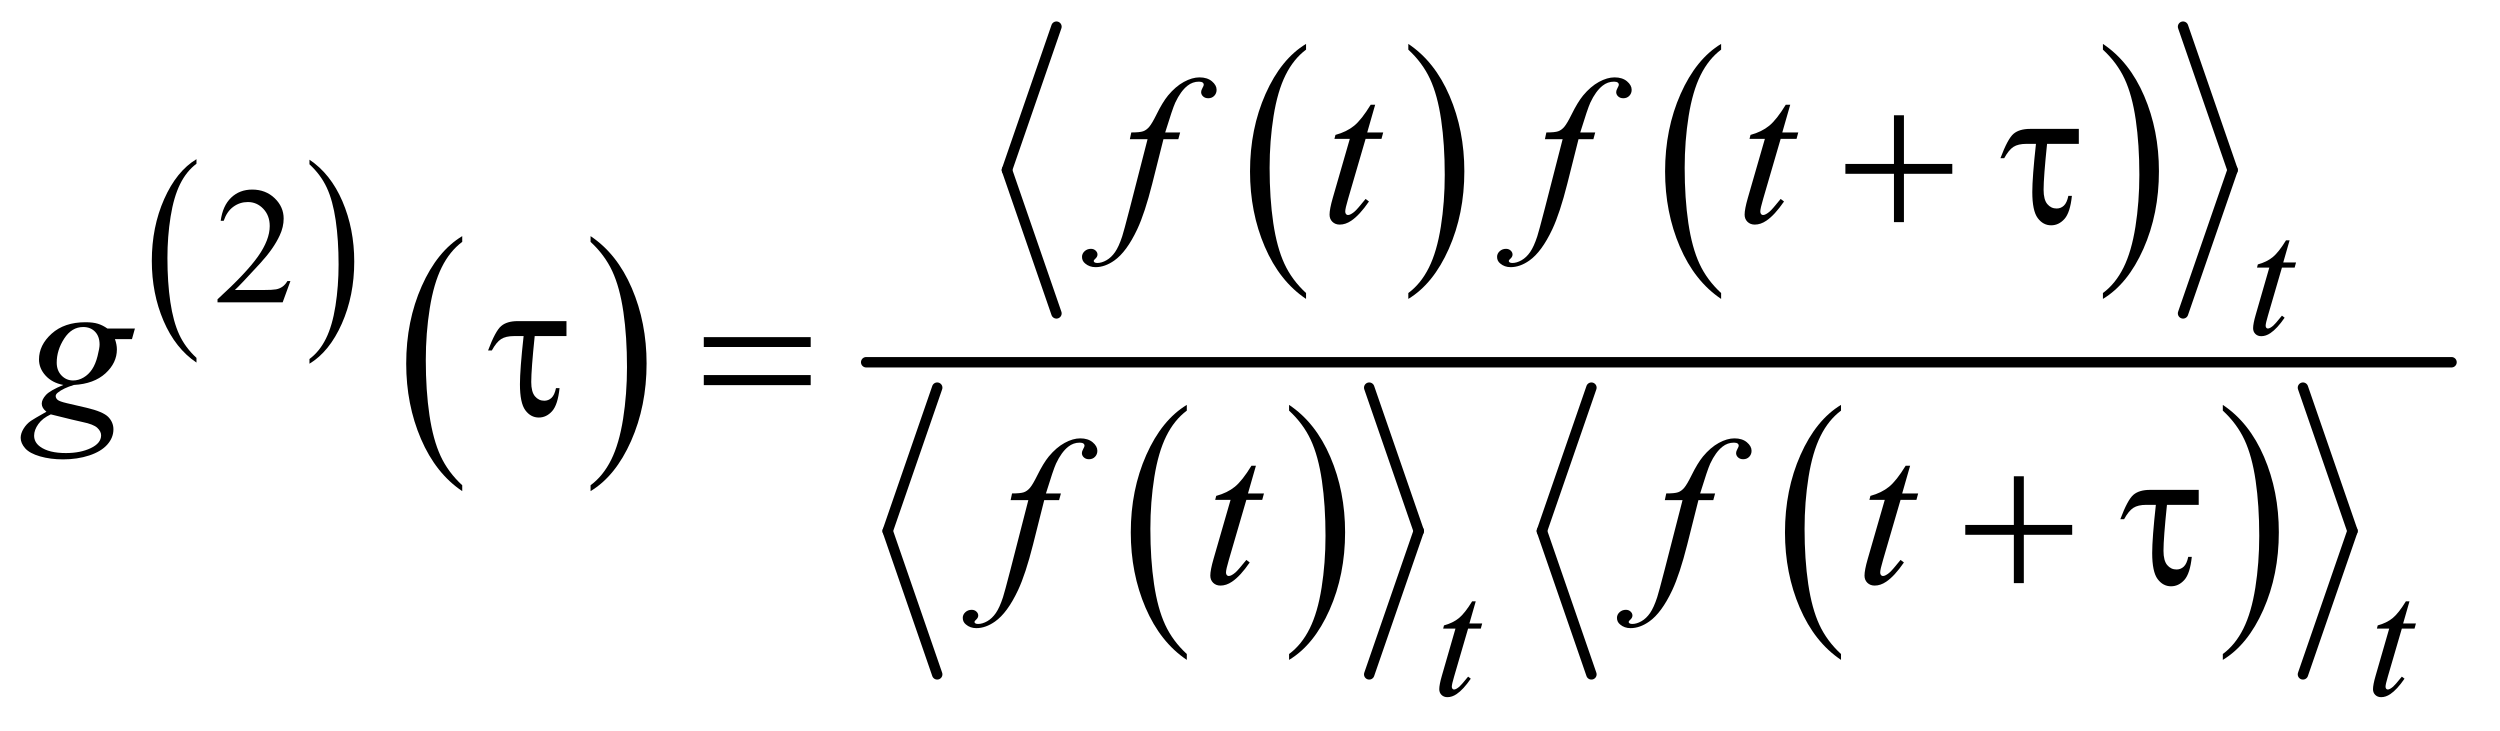 <?xml version="1.0" encoding="UTF-8"?>
<!DOCTYPE svg PUBLIC '-//W3C//DTD SVG 1.0//EN'
          'http://www.w3.org/TR/2001/REC-SVG-20010904/DTD/svg10.dtd'>
<svg stroke-dasharray="none" shape-rendering="auto" xmlns="http://www.w3.org/2000/svg" font-family="'Dialog'" text-rendering="auto" width="188" fill-opacity="1" color-interpolation="auto" color-rendering="auto" preserveAspectRatio="xMidYMid meet" font-size="12px" viewBox="0 0 188 55" fill="black" xmlns:xlink="http://www.w3.org/1999/xlink" stroke="black" image-rendering="auto" stroke-miterlimit="10" stroke-linecap="square" stroke-linejoin="miter" font-style="normal" stroke-width="1" height="55" stroke-dashoffset="0" font-weight="normal" stroke-opacity="1"
><!--Generated by the Batik Graphics2D SVG Generator--><defs id="genericDefs"
  /><g
  ><defs id="defs1"
    ><clipPath clipPathUnits="userSpaceOnUse" id="clipPath1"
      ><path d="M1.047 1.121 L120.065 1.121 L120.065 35.507 L1.047 35.507 L1.047 1.121 Z"
      /></clipPath
      ><clipPath clipPathUnits="userSpaceOnUse" id="clipPath2"
      ><path d="M33.457 35.944 L33.457 1138.051 L3835.949 1138.051 L3835.949 35.944 Z"
      /></clipPath
    ></defs
    ><g transform="scale(1.576,1.576) translate(-1.047,-1.121) matrix(0.031,0,0,0.031,0,0)"
    ><path d="M336.188 587.016 L336.188 594.25 Q303.688 572.406 285.57 530.164 Q267.453 487.922 267.453 437.688 Q267.453 385.453 286.508 342.539 Q305.562 299.625 336.188 281.141 L336.188 288.203 Q320.875 299.625 311.039 319.445 Q301.203 339.266 296.344 369.75 Q291.484 400.234 291.484 433.328 Q291.484 470.781 295.969 501.016 Q300.453 531.25 309.664 551.156 Q318.875 571.062 336.188 587.016 Z" stroke="none" clip-path="url(#clipPath2)"
    /></g
    ><g transform="matrix(0.049,0,0,0.049,-1.65,-1.767)"
    ><path d="M508.609 288.203 L508.609 281.141 Q541.094 302.812 559.211 345.055 Q577.328 387.297 577.328 437.531 Q577.328 489.766 558.281 532.766 Q539.234 575.766 508.609 594.25 L508.609 587.016 Q524.047 575.594 533.883 555.773 Q543.719 535.953 548.508 505.555 Q553.297 475.156 553.297 441.891 Q553.297 404.609 548.883 374.289 Q544.469 343.969 535.188 324.062 Q525.906 304.156 508.609 288.203 Z" stroke="none" clip-path="url(#clipPath2)"
    /></g
    ><g transform="matrix(0.049,0,0,0.049,-1.65,-1.767)"
    ><path d="M743.062 780.781 L743.062 789.797 Q702.406 762.516 679.742 709.703 Q657.078 656.891 657.078 594.125 Q657.078 528.828 680.914 475.18 Q704.75 421.531 743.062 398.438 L743.062 407.25 Q723.906 421.531 711.602 446.305 Q699.297 471.078 693.219 509.188 Q687.141 547.297 687.141 588.656 Q687.141 635.484 692.75 673.273 Q698.359 711.062 709.883 735.945 Q721.406 760.828 743.062 780.781 Z" stroke="none" clip-path="url(#clipPath2)"
    /></g
    ><g transform="matrix(0.049,0,0,0.049,-1.65,-1.767)"
    ><path d="M940.016 407.25 L940.016 398.438 Q980.656 425.516 1003.32 478.32 Q1025.984 531.125 1025.984 593.906 Q1025.984 659.203 1002.156 712.953 Q978.328 766.703 940.016 789.797 L940.016 780.781 Q959.328 766.5 971.633 741.727 Q983.938 716.953 989.93 678.945 Q995.922 640.938 995.922 599.375 Q995.922 552.75 990.398 514.852 Q984.875 476.953 973.266 452.078 Q961.656 427.203 940.016 407.25 Z" stroke="none" clip-path="url(#clipPath2)"
    /></g
    ><g transform="matrix(0.049,0,0,0.049,-1.65,-1.767)"
    ><path d="M2038.062 485.781 L2038.062 494.797 Q1997.406 467.516 1974.742 414.703 Q1952.078 361.891 1952.078 299.125 Q1952.078 233.828 1975.914 180.18 Q1999.75 126.531 2038.062 103.438 L2038.062 112.25 Q2018.906 126.531 2006.602 151.305 Q1994.297 176.078 1988.219 214.188 Q1982.141 252.297 1982.141 293.656 Q1982.141 340.484 1987.75 378.273 Q1993.359 416.062 2004.883 440.945 Q2016.406 465.828 2038.062 485.781 Z" stroke="none" clip-path="url(#clipPath2)"
    /></g
    ><g transform="matrix(0.049,0,0,0.049,-1.65,-1.767)"
    ><path d="M2195.016 112.25 L2195.016 103.438 Q2235.656 130.516 2258.32 183.32 Q2280.984 236.125 2280.984 298.906 Q2280.984 364.203 2257.156 417.953 Q2233.328 471.703 2195.016 494.797 L2195.016 485.781 Q2214.328 471.5 2226.633 446.727 Q2238.938 421.953 2244.93 383.945 Q2250.922 345.938 2250.922 304.375 Q2250.922 257.75 2245.398 219.852 Q2239.875 181.953 2228.266 157.078 Q2216.656 132.203 2195.016 112.25 Z" stroke="none" clip-path="url(#clipPath2)"
    /></g
    ><g transform="matrix(0.049,0,0,0.049,-1.65,-1.767)"
    ><path d="M2675.062 485.781 L2675.062 494.797 Q2634.406 467.516 2611.742 414.703 Q2589.078 361.891 2589.078 299.125 Q2589.078 233.828 2612.914 180.18 Q2636.75 126.531 2675.062 103.438 L2675.062 112.25 Q2655.906 126.531 2643.602 151.305 Q2631.297 176.078 2625.219 214.188 Q2619.141 252.297 2619.141 293.656 Q2619.141 340.484 2624.75 378.273 Q2630.359 416.062 2641.883 440.945 Q2653.406 465.828 2675.062 485.781 Z" stroke="none" clip-path="url(#clipPath2)"
    /></g
    ><g transform="matrix(0.049,0,0,0.049,-1.65,-1.767)"
    ><path d="M3261.016 112.25 L3261.016 103.438 Q3301.656 130.516 3324.32 183.32 Q3346.984 236.125 3346.984 298.906 Q3346.984 364.203 3323.156 417.953 Q3299.328 471.703 3261.016 494.797 L3261.016 485.781 Q3280.328 471.5 3292.633 446.727 Q3304.938 421.953 3310.93 383.945 Q3316.922 345.938 3316.922 304.375 Q3316.922 257.75 3311.398 219.852 Q3305.875 181.953 3294.266 157.078 Q3282.656 132.203 3261.016 112.25 Z" stroke="none" clip-path="url(#clipPath2)"
    /></g
    ><g stroke-width="16" transform="matrix(0.049,0,0,0.049,-1.65,-1.767)" stroke-linejoin="round" stroke-linecap="round"
    ><line y2="297" fill="none" x1="1655" clip-path="url(#clipPath2)" x2="1579" y1="77"
    /></g
    ><g stroke-width="16" transform="matrix(0.049,0,0,0.049,-1.65,-1.767)" stroke-linejoin="round" stroke-linecap="round"
    ><line y2="517" fill="none" x1="1579" clip-path="url(#clipPath2)" x2="1655" y1="297"
    /></g
    ><g stroke-width="16" transform="matrix(0.049,0,0,0.049,-1.65,-1.767)" stroke-linejoin="round" stroke-linecap="round"
    ><line y2="297" fill="none" x1="3384" clip-path="url(#clipPath2)" x2="3460" y1="77"
    /></g
    ><g stroke-width="16" transform="matrix(0.049,0,0,0.049,-1.65,-1.767)" stroke-linejoin="round" stroke-linecap="round"
    ><line y2="517" fill="none" x1="3460" clip-path="url(#clipPath2)" x2="3384" y1="297"
    /></g
    ><g transform="matrix(0.049,0,0,0.049,-1.65,-1.767)"
    ><path d="M1855.062 1039.781 L1855.062 1048.797 Q1814.406 1021.516 1791.742 968.703 Q1769.078 915.891 1769.078 853.125 Q1769.078 787.828 1792.914 734.18 Q1816.75 680.531 1855.062 657.438 L1855.062 666.25 Q1835.906 680.531 1823.602 705.305 Q1811.297 730.078 1805.219 768.188 Q1799.141 806.297 1799.141 847.656 Q1799.141 894.484 1804.75 932.273 Q1810.359 970.062 1821.883 994.945 Q1833.406 1019.828 1855.062 1039.781 Z" stroke="none" clip-path="url(#clipPath2)"
    /></g
    ><g transform="matrix(0.049,0,0,0.049,-1.65,-1.767)"
    ><path d="M2012.016 666.25 L2012.016 657.438 Q2052.656 684.516 2075.32 737.32 Q2097.984 790.125 2097.984 852.906 Q2097.984 918.203 2074.156 971.953 Q2050.328 1025.703 2012.016 1048.797 L2012.016 1039.781 Q2031.328 1025.5 2043.633 1000.727 Q2055.938 975.953 2061.93 937.945 Q2067.922 899.938 2067.922 858.375 Q2067.922 811.75 2062.398 773.852 Q2056.875 735.953 2045.266 711.078 Q2033.656 686.203 2012.016 666.25 Z" stroke="none" clip-path="url(#clipPath2)"
    /></g
    ><g stroke-width="16" transform="matrix(0.049,0,0,0.049,-1.65,-1.767)" stroke-linejoin="round" stroke-linecap="round"
    ><line y2="851" fill="none" x1="1472" clip-path="url(#clipPath2)" x2="1396" y1="631"
    /></g
    ><g stroke-width="16" transform="matrix(0.049,0,0,0.049,-1.65,-1.767)" stroke-linejoin="round" stroke-linecap="round"
    ><line y2="1071" fill="none" x1="1396" clip-path="url(#clipPath2)" x2="1472" y1="851"
    /></g
    ><g stroke-width="16" transform="matrix(0.049,0,0,0.049,-1.65,-1.767)" stroke-linejoin="round" stroke-linecap="round"
    ><line y2="851" fill="none" x1="2135" clip-path="url(#clipPath2)" x2="2211" y1="631"
    /></g
    ><g stroke-width="16" transform="matrix(0.049,0,0,0.049,-1.65,-1.767)" stroke-linejoin="round" stroke-linecap="round"
    ><line y2="1071" fill="none" x1="2211" clip-path="url(#clipPath2)" x2="2135" y1="851"
    /></g
    ><g transform="matrix(0.049,0,0,0.049,-1.65,-1.767)"
    ><path d="M2859.062 1039.781 L2859.062 1048.797 Q2818.406 1021.516 2795.742 968.703 Q2773.078 915.891 2773.078 853.125 Q2773.078 787.828 2796.914 734.18 Q2820.75 680.531 2859.062 657.438 L2859.062 666.25 Q2839.906 680.531 2827.602 705.305 Q2815.297 730.078 2809.219 768.188 Q2803.141 806.297 2803.141 847.656 Q2803.141 894.484 2808.75 932.273 Q2814.359 970.062 2825.883 994.945 Q2837.406 1019.828 2859.062 1039.781 Z" stroke="none" clip-path="url(#clipPath2)"
    /></g
    ><g transform="matrix(0.049,0,0,0.049,-1.65,-1.767)"
    ><path d="M3445.016 666.25 L3445.016 657.438 Q3485.656 684.516 3508.32 737.32 Q3530.984 790.125 3530.984 852.906 Q3530.984 918.203 3507.156 971.953 Q3483.328 1025.703 3445.016 1048.797 L3445.016 1039.781 Q3464.328 1025.5 3476.633 1000.727 Q3488.938 975.953 3494.93 937.945 Q3500.922 899.938 3500.922 858.375 Q3500.922 811.75 3495.398 773.852 Q3489.875 735.953 3478.266 711.078 Q3466.656 686.203 3445.016 666.25 Z" stroke="none" clip-path="url(#clipPath2)"
    /></g
    ><g stroke-width="16" transform="matrix(0.049,0,0,0.049,-1.65,-1.767)" stroke-linejoin="round" stroke-linecap="round"
    ><line y2="851" fill="none" x1="2476" clip-path="url(#clipPath2)" x2="2400" y1="631"
    /></g
    ><g stroke-width="16" transform="matrix(0.049,0,0,0.049,-1.65,-1.767)" stroke-linejoin="round" stroke-linecap="round"
    ><line y2="1071" fill="none" x1="2400" clip-path="url(#clipPath2)" x2="2476" y1="851"
    /></g
    ><g stroke-width="16" transform="matrix(0.049,0,0,0.049,-1.65,-1.767)" stroke-linejoin="round" stroke-linecap="round"
    ><line y2="851" fill="none" x1="3568" clip-path="url(#clipPath2)" x2="3644" y1="631"
    /></g
    ><g stroke-width="16" transform="matrix(0.049,0,0,0.049,-1.65,-1.767)" stroke-linejoin="round" stroke-linecap="round"
    ><line y2="1071" fill="none" x1="3644" clip-path="url(#clipPath2)" x2="3568" y1="851"
    /></g
    ><g stroke-width="16" transform="matrix(0.049,0,0,0.049,-1.65,-1.767)" stroke-linejoin="round" stroke-linecap="round"
    ><line y2="592" fill="none" x1="1363" clip-path="url(#clipPath2)" x2="3796" y1="592"
    /></g
    ><g transform="matrix(0.049,0,0,0.049,-1.65,-1.767)"
    ><path d="M479.375 467.375 L467.5 500 L367.5 500 L367.5 495.375 Q411.625 455.125 429.625 429.625 Q447.625 404.125 447.625 383 Q447.625 366.875 437.75 356.5 Q427.875 346.125 414.125 346.125 Q401.625 346.125 391.688 353.438 Q381.75 360.75 377 374.875 L372.375 374.875 Q375.5 351.75 388.438 339.375 Q401.375 327 420.75 327 Q441.375 327 455.188 340.25 Q469 353.5 469 371.5 Q469 384.375 463 397.25 Q453.75 417.5 433 440.125 Q401.875 474.125 394.125 481.125 L438.375 481.125 Q451.875 481.125 457.312 480.125 Q462.75 479.125 467.125 476.062 Q471.5 473 474.75 467.375 L479.375 467.375 Z" stroke="none" clip-path="url(#clipPath2)"
    /></g
    ><g transform="matrix(0.049,0,0,0.049,-1.65,-1.767)"
    ><path d="M3547.5 404.875 L3537.75 438.875 L3557.375 438.875 L3555.25 446.75 L3535.75 446.75 L3514.25 520.5 Q3510.75 532.375 3510.75 535.875 Q3510.75 538 3511.75 539.125 Q3512.75 540.25 3514.125 540.25 Q3517.25 540.25 3522.375 535.875 Q3525.375 533.375 3535.75 520.5 L3539.875 523.625 Q3528.375 540.375 3518.125 547.25 Q3511.125 552 3504 552 Q3498.5 552 3495 548.562 Q3491.5 545.125 3491.5 539.75 Q3491.5 533 3495.5 519.125 L3516.375 446.75 L3497.5 446.75 L3498.75 441.875 Q3512.5 438.125 3521.625 430.688 Q3530.75 423.25 3542 404.875 L3547.5 404.875 Z" stroke="none" clip-path="url(#clipPath2)"
    /></g
    ><g transform="matrix(0.049,0,0,0.049,-1.65,-1.767)"
    ><path d="M2298.5 958.875 L2288.75 992.875 L2308.375 992.875 L2306.25 1000.75 L2286.75 1000.75 L2265.25 1074.5 Q2261.75 1086.375 2261.75 1089.875 Q2261.75 1092 2262.75 1093.125 Q2263.75 1094.25 2265.125 1094.25 Q2268.25 1094.25 2273.375 1089.875 Q2276.375 1087.375 2286.75 1074.5 L2290.875 1077.625 Q2279.375 1094.375 2269.125 1101.25 Q2262.125 1106 2255 1106 Q2249.5 1106 2246 1102.562 Q2242.5 1099.125 2242.5 1093.75 Q2242.5 1087 2246.5 1073.125 L2267.375 1000.75 L2248.5 1000.75 L2249.75 995.875 Q2263.5 992.125 2272.625 984.688 Q2281.75 977.25 2293 958.875 L2298.5 958.875 ZM3731.5 958.875 L3721.75 992.875 L3741.375 992.875 L3739.25 1000.75 L3719.75 1000.75 L3698.25 1074.5 Q3694.75 1086.375 3694.75 1089.875 Q3694.75 1092 3695.75 1093.125 Q3696.75 1094.25 3698.125 1094.25 Q3701.25 1094.25 3706.375 1089.875 Q3709.375 1087.375 3719.75 1074.5 L3723.875 1077.625 Q3712.375 1094.375 3702.125 1101.25 Q3695.125 1106 3688 1106 Q3682.5 1106 3679 1102.562 Q3675.5 1099.125 3675.5 1093.75 Q3675.5 1087 3679.5 1073.125 L3700.375 1000.75 L3681.5 1000.75 L3682.75 995.875 Q3696.5 992.125 3705.625 984.688 Q3714.75 977.25 3726 958.875 L3731.5 958.875 Z" stroke="none" clip-path="url(#clipPath2)"
    /></g
    ><g transform="matrix(0.049,0,0,0.049,-1.65,-1.767)"
    ><path d="M1844.844 239.344 L1842.031 249.656 L1819.219 249.656 L1802.031 317.938 Q1790.625 363.094 1779.062 387.781 Q1762.656 422.625 1743.75 435.906 Q1729.375 446.062 1715 446.062 Q1705.625 446.062 1699.062 440.438 Q1694.219 436.531 1694.219 430.281 Q1694.219 425.281 1698.203 421.609 Q1702.188 417.938 1707.969 417.938 Q1712.188 417.938 1715.078 420.594 Q1717.969 423.25 1717.969 426.688 Q1717.969 430.125 1714.688 433.094 Q1712.188 435.281 1712.188 436.375 Q1712.188 437.781 1713.281 438.562 Q1714.688 439.656 1717.656 439.656 Q1724.375 439.656 1731.797 435.438 Q1739.219 431.219 1745 422.859 Q1750.781 414.5 1755.938 398.719 Q1758.125 392.156 1767.656 355.438 L1794.844 249.656 L1767.656 249.656 L1769.844 239.344 Q1782.812 239.344 1787.969 237.547 Q1793.125 235.75 1797.422 230.672 Q1801.719 225.594 1808.594 211.688 Q1817.812 192.938 1826.25 182.625 Q1837.812 168.719 1850.547 161.766 Q1863.281 154.812 1874.531 154.812 Q1886.406 154.812 1893.594 160.828 Q1900.781 166.844 1900.781 173.875 Q1900.781 179.344 1897.188 183.094 Q1893.594 186.844 1887.969 186.844 Q1883.125 186.844 1880.078 184.031 Q1877.031 181.219 1877.031 177.312 Q1877.031 174.812 1879.062 171.141 Q1881.094 167.469 1881.094 166.219 Q1881.094 164.031 1879.688 162.938 Q1877.656 161.375 1873.75 161.375 Q1863.906 161.375 1856.094 167.625 Q1845.625 175.906 1837.344 193.562 Q1833.125 202.781 1821.875 239.344 L1844.844 239.344 ZM2144.125 196.844 L2131.938 239.344 L2156.469 239.344 L2153.812 249.188 L2129.438 249.188 L2102.562 341.375 Q2098.188 356.219 2098.188 360.594 Q2098.188 363.25 2099.438 364.656 Q2100.688 366.062 2102.406 366.062 Q2106.312 366.062 2112.719 360.594 Q2116.469 357.469 2129.438 341.375 L2134.594 345.281 Q2120.219 366.219 2107.406 374.812 Q2098.656 380.75 2089.75 380.75 Q2082.875 380.75 2078.5 376.453 Q2074.125 372.156 2074.125 365.438 Q2074.125 357 2079.125 339.656 L2105.219 249.188 L2081.625 249.188 L2083.188 243.094 Q2100.375 238.406 2111.781 229.109 Q2123.188 219.812 2137.25 196.844 L2144.125 196.844 ZM2481.844 239.344 L2479.031 249.656 L2456.219 249.656 L2439.031 317.938 Q2427.625 363.094 2416.062 387.781 Q2399.656 422.625 2380.75 435.906 Q2366.375 446.062 2352 446.062 Q2342.625 446.062 2336.062 440.438 Q2331.219 436.531 2331.219 430.281 Q2331.219 425.281 2335.203 421.609 Q2339.188 417.938 2344.969 417.938 Q2349.188 417.938 2352.078 420.594 Q2354.969 423.25 2354.969 426.688 Q2354.969 430.125 2351.688 433.094 Q2349.188 435.281 2349.188 436.375 Q2349.188 437.781 2350.281 438.562 Q2351.688 439.656 2354.656 439.656 Q2361.375 439.656 2368.797 435.438 Q2376.219 431.219 2382 422.859 Q2387.781 414.5 2392.938 398.719 Q2395.125 392.156 2404.656 355.438 L2431.844 249.656 L2404.656 249.656 L2406.844 239.344 Q2419.812 239.344 2424.969 237.547 Q2430.125 235.75 2434.422 230.672 Q2438.719 225.594 2445.594 211.688 Q2454.812 192.938 2463.25 182.625 Q2474.812 168.719 2487.547 161.766 Q2500.281 154.812 2511.531 154.812 Q2523.406 154.812 2530.594 160.828 Q2537.781 166.844 2537.781 173.875 Q2537.781 179.344 2534.188 183.094 Q2530.594 186.844 2524.969 186.844 Q2520.125 186.844 2517.078 184.031 Q2514.031 181.219 2514.031 177.312 Q2514.031 174.812 2516.062 171.141 Q2518.094 167.469 2518.094 166.219 Q2518.094 164.031 2516.688 162.938 Q2514.656 161.375 2510.75 161.375 Q2500.906 161.375 2493.094 167.625 Q2482.625 175.906 2474.344 193.562 Q2470.125 202.781 2458.875 239.344 L2481.844 239.344 ZM2781.125 196.844 L2768.938 239.344 L2793.469 239.344 L2790.812 249.188 L2766.438 249.188 L2739.562 341.375 Q2735.188 356.219 2735.188 360.594 Q2735.188 363.25 2736.438 364.656 Q2737.688 366.062 2739.406 366.062 Q2743.312 366.062 2749.719 360.594 Q2753.469 357.469 2766.438 341.375 L2771.594 345.281 Q2757.219 366.219 2744.406 374.812 Q2735.656 380.75 2726.75 380.75 Q2719.875 380.75 2715.5 376.453 Q2711.125 372.156 2711.125 365.438 Q2711.125 357 2716.125 339.656 L2742.219 249.188 L2718.625 249.188 L2720.188 243.094 Q2737.375 238.406 2748.781 229.109 Q2760.188 219.812 2774.25 196.844 L2781.125 196.844 Z" stroke="none" clip-path="url(#clipPath2)"
    /></g
    ><g transform="matrix(0.049,0,0,0.049,-1.65,-1.767)"
    ><path d="M240.719 540.281 L236.188 556.531 L210.094 556.531 Q213.062 564.969 213.062 572.312 Q213.062 592.938 195.562 609.031 Q177.906 625.125 147.125 626.844 Q130.562 631.844 122.281 638.719 Q119.156 641.219 119.156 643.875 Q119.156 647 121.969 649.578 Q124.781 652.156 136.188 654.812 L166.5 661.844 Q191.656 667.781 199.781 675.906 Q207.75 684.188 207.75 694.969 Q207.75 707.781 198.297 718.406 Q188.844 729.031 170.641 735.047 Q152.438 741.062 130.406 741.062 Q111.031 741.062 95.094 736.453 Q79.156 731.844 72.281 724.031 Q65.406 716.219 65.406 707.938 Q65.406 701.219 69.859 693.953 Q74.312 686.688 81.031 682 Q85.25 679.031 104.938 667.938 Q97.75 662.312 97.75 655.594 Q97.75 649.344 104.078 642.312 Q110.406 635.281 130.875 626.844 Q113.688 623.562 103.609 612.469 Q93.531 601.375 93.531 587.781 Q93.531 565.594 112.984 548.094 Q132.438 530.594 164.781 530.594 Q176.5 530.594 184 532.938 Q191.5 535.281 198.531 540.281 L240.719 540.281 ZM186.5 564.812 Q186.5 552.312 179.547 545.125 Q172.594 537.938 161.344 537.938 Q143.688 537.938 132.203 555.672 Q120.719 573.406 120.719 592.625 Q120.719 604.656 128.062 612.312 Q135.406 619.969 145.875 619.969 Q154.156 619.969 161.891 615.438 Q169.625 610.906 174.938 602.938 Q180.25 594.969 183.375 582.625 Q186.5 570.281 186.5 564.812 ZM111.656 672 Q99 677.781 92.516 686.844 Q86.031 695.906 86.031 704.656 Q86.031 714.969 95.406 721.688 Q108.844 731.375 134.781 731.375 Q157.125 731.375 172.984 723.797 Q188.844 716.219 188.844 704.188 Q188.844 698.094 182.984 692.625 Q177.125 687.156 160.25 683.719 Q151.031 681.844 111.656 672 Z" stroke="none" clip-path="url(#clipPath2)"
    /></g
    ><g transform="matrix(0.049,0,0,0.049,-1.65,-1.767)"
    ><path d="M1661.844 793.344 L1659.031 803.656 L1636.219 803.656 L1619.031 871.938 Q1607.625 917.094 1596.062 941.781 Q1579.656 976.625 1560.75 989.906 Q1546.375 1000.062 1532 1000.062 Q1522.625 1000.062 1516.062 994.438 Q1511.219 990.531 1511.219 984.281 Q1511.219 979.281 1515.203 975.609 Q1519.188 971.938 1524.969 971.938 Q1529.188 971.938 1532.078 974.594 Q1534.969 977.25 1534.969 980.688 Q1534.969 984.125 1531.688 987.094 Q1529.188 989.281 1529.188 990.375 Q1529.188 991.781 1530.281 992.562 Q1531.688 993.656 1534.656 993.656 Q1541.375 993.656 1548.797 989.438 Q1556.219 985.219 1562 976.859 Q1567.781 968.5 1572.938 952.719 Q1575.125 946.156 1584.656 909.438 L1611.844 803.656 L1584.656 803.656 L1586.844 793.344 Q1599.812 793.344 1604.969 791.547 Q1610.125 789.75 1614.422 784.672 Q1618.719 779.594 1625.594 765.688 Q1634.812 746.938 1643.25 736.625 Q1654.812 722.719 1667.547 715.766 Q1680.281 708.812 1691.531 708.812 Q1703.406 708.812 1710.594 714.828 Q1717.781 720.844 1717.781 727.875 Q1717.781 733.344 1714.188 737.094 Q1710.594 740.844 1704.969 740.844 Q1700.125 740.844 1697.078 738.031 Q1694.031 735.219 1694.031 731.312 Q1694.031 728.812 1696.062 725.141 Q1698.094 721.469 1698.094 720.219 Q1698.094 718.031 1696.688 716.938 Q1694.656 715.375 1690.75 715.375 Q1680.906 715.375 1673.094 721.625 Q1662.625 729.906 1654.344 747.562 Q1650.125 756.781 1638.875 793.344 L1661.844 793.344 ZM1961.125 750.844 L1948.938 793.344 L1973.469 793.344 L1970.812 803.188 L1946.438 803.188 L1919.562 895.375 Q1915.188 910.219 1915.188 914.594 Q1915.188 917.25 1916.438 918.656 Q1917.688 920.062 1919.406 920.062 Q1923.312 920.062 1929.719 914.594 Q1933.469 911.469 1946.438 895.375 L1951.594 899.281 Q1937.219 920.219 1924.406 928.812 Q1915.656 934.75 1906.75 934.75 Q1899.875 934.75 1895.5 930.453 Q1891.125 926.156 1891.125 919.438 Q1891.125 911 1896.125 893.656 L1922.219 803.188 L1898.625 803.188 L1900.188 797.094 Q1917.375 792.406 1928.781 783.109 Q1940.188 773.812 1954.25 750.844 L1961.125 750.844 ZM2665.844 793.344 L2663.031 803.656 L2640.219 803.656 L2623.031 871.938 Q2611.625 917.094 2600.062 941.781 Q2583.656 976.625 2564.75 989.906 Q2550.375 1000.062 2536 1000.062 Q2526.625 1000.062 2520.062 994.438 Q2515.219 990.531 2515.219 984.281 Q2515.219 979.281 2519.203 975.609 Q2523.188 971.938 2528.969 971.938 Q2533.188 971.938 2536.078 974.594 Q2538.969 977.25 2538.969 980.688 Q2538.969 984.125 2535.688 987.094 Q2533.188 989.281 2533.188 990.375 Q2533.188 991.781 2534.281 992.562 Q2535.688 993.656 2538.656 993.656 Q2545.375 993.656 2552.797 989.438 Q2560.219 985.219 2566 976.859 Q2571.781 968.5 2576.938 952.719 Q2579.125 946.156 2588.656 909.438 L2615.844 803.656 L2588.656 803.656 L2590.844 793.344 Q2603.812 793.344 2608.969 791.547 Q2614.125 789.75 2618.422 784.672 Q2622.719 779.594 2629.594 765.688 Q2638.812 746.938 2647.25 736.625 Q2658.812 722.719 2671.547 715.766 Q2684.281 708.812 2695.531 708.812 Q2707.406 708.812 2714.594 714.828 Q2721.781 720.844 2721.781 727.875 Q2721.781 733.344 2718.188 737.094 Q2714.594 740.844 2708.969 740.844 Q2704.125 740.844 2701.078 738.031 Q2698.031 735.219 2698.031 731.312 Q2698.031 728.812 2700.062 725.141 Q2702.094 721.469 2702.094 720.219 Q2702.094 718.031 2700.688 716.938 Q2698.656 715.375 2694.75 715.375 Q2684.906 715.375 2677.094 721.625 Q2666.625 729.906 2658.344 747.562 Q2654.125 756.781 2642.875 793.344 L2665.844 793.344 ZM2965.125 750.844 L2952.938 793.344 L2977.469 793.344 L2974.812 803.188 L2950.438 803.188 L2923.562 895.375 Q2919.188 910.219 2919.188 914.594 Q2919.188 917.25 2920.438 918.656 Q2921.688 920.062 2923.406 920.062 Q2927.312 920.062 2933.719 914.594 Q2937.469 911.469 2950.438 895.375 L2955.594 899.281 Q2941.219 920.219 2928.406 928.812 Q2919.656 934.75 2910.75 934.75 Q2903.875 934.75 2899.5 930.453 Q2895.125 926.156 2895.125 919.438 Q2895.125 911 2900.125 893.656 L2926.219 803.188 L2902.625 803.188 L2904.188 797.094 Q2921.375 792.406 2932.781 783.109 Q2944.188 773.812 2958.25 750.844 L2965.125 750.844 Z" stroke="none" clip-path="url(#clipPath2)"
    /></g
    ><g transform="matrix(0.049,0,0,0.049,-1.65,-1.767)"
    ><path d="M2940.312 212.938 L2955.625 212.938 L2955.625 287.625 L3029.844 287.625 L3029.844 302.781 L2955.625 302.781 L2955.625 377 L2940.312 377 L2940.312 302.781 L2865.781 302.781 L2865.781 287.625 L2940.312 287.625 L2940.312 212.938 ZM3224.031 233.875 L3224.031 256.844 L3175.281 256.844 Q3169.969 308.25 3169.969 327.312 Q3169.969 342.469 3175.672 349.266 Q3181.375 356.062 3189.969 356.062 Q3196.375 356.062 3201.062 351.688 Q3205.75 347.312 3207.938 336.688 L3213.406 336.688 Q3210.75 362.312 3202 372.078 Q3193.25 381.844 3181.531 381.844 Q3169.188 381.844 3160.906 370.672 Q3152.625 359.5 3152.625 330.75 Q3152.625 308.094 3158.25 256.844 L3143.562 256.844 Q3130.906 256.844 3123.719 261.453 Q3116.531 266.062 3109.5 278.875 L3103.719 278.875 Q3114.969 248.875 3123.875 241.375 Q3132.781 233.875 3149.188 233.875 L3224.031 233.875 Z" stroke="none" clip-path="url(#clipPath2)"
    /></g
    ><g transform="matrix(0.049,0,0,0.049,-1.65,-1.767)"
    ><path d="M903.031 528.875 L903.031 551.844 L854.281 551.844 Q848.969 603.25 848.969 622.312 Q848.969 637.469 854.672 644.266 Q860.375 651.062 868.969 651.062 Q875.375 651.062 880.062 646.688 Q884.75 642.312 886.938 631.688 L892.406 631.688 Q889.75 657.312 881 667.078 Q872.25 676.844 860.531 676.844 Q848.188 676.844 839.906 665.672 Q831.625 654.5 831.625 625.75 Q831.625 603.094 837.25 551.844 L822.562 551.844 Q809.906 551.844 802.719 556.453 Q795.531 561.062 788.5 573.875 L782.719 573.875 Q793.969 543.875 802.875 536.375 Q811.781 528.875 828.188 528.875 L903.031 528.875 ZM1113.781 553.406 L1277.844 553.406 L1277.844 568.562 L1113.781 568.562 L1113.781 553.406 ZM1113.781 611.688 L1277.844 611.688 L1277.844 627.156 L1113.781 627.156 L1113.781 611.688 Z" stroke="none" clip-path="url(#clipPath2)"
    /></g
    ><g transform="matrix(0.049,0,0,0.049,-1.65,-1.767)"
    ><path d="M3124.312 766.938 L3139.625 766.938 L3139.625 841.625 L3213.844 841.625 L3213.844 856.781 L3139.625 856.781 L3139.625 931 L3124.312 931 L3124.312 856.781 L3049.781 856.781 L3049.781 841.625 L3124.312 841.625 L3124.312 766.938 ZM3408.031 787.875 L3408.031 810.844 L3359.281 810.844 Q3353.969 862.25 3353.969 881.312 Q3353.969 896.469 3359.672 903.266 Q3365.375 910.062 3373.969 910.062 Q3380.375 910.062 3385.062 905.688 Q3389.75 901.312 3391.938 890.688 L3397.406 890.688 Q3394.75 916.312 3386 926.078 Q3377.25 935.844 3365.531 935.844 Q3353.188 935.844 3344.906 924.672 Q3336.625 913.5 3336.625 884.75 Q3336.625 862.094 3342.25 810.844 L3327.562 810.844 Q3314.906 810.844 3307.719 815.453 Q3300.531 820.062 3293.5 832.875 L3287.719 832.875 Q3298.969 802.875 3307.875 795.375 Q3316.781 787.875 3333.188 787.875 L3408.031 787.875 Z" stroke="none" clip-path="url(#clipPath2)"
    /></g
  ></g
></svg
>
